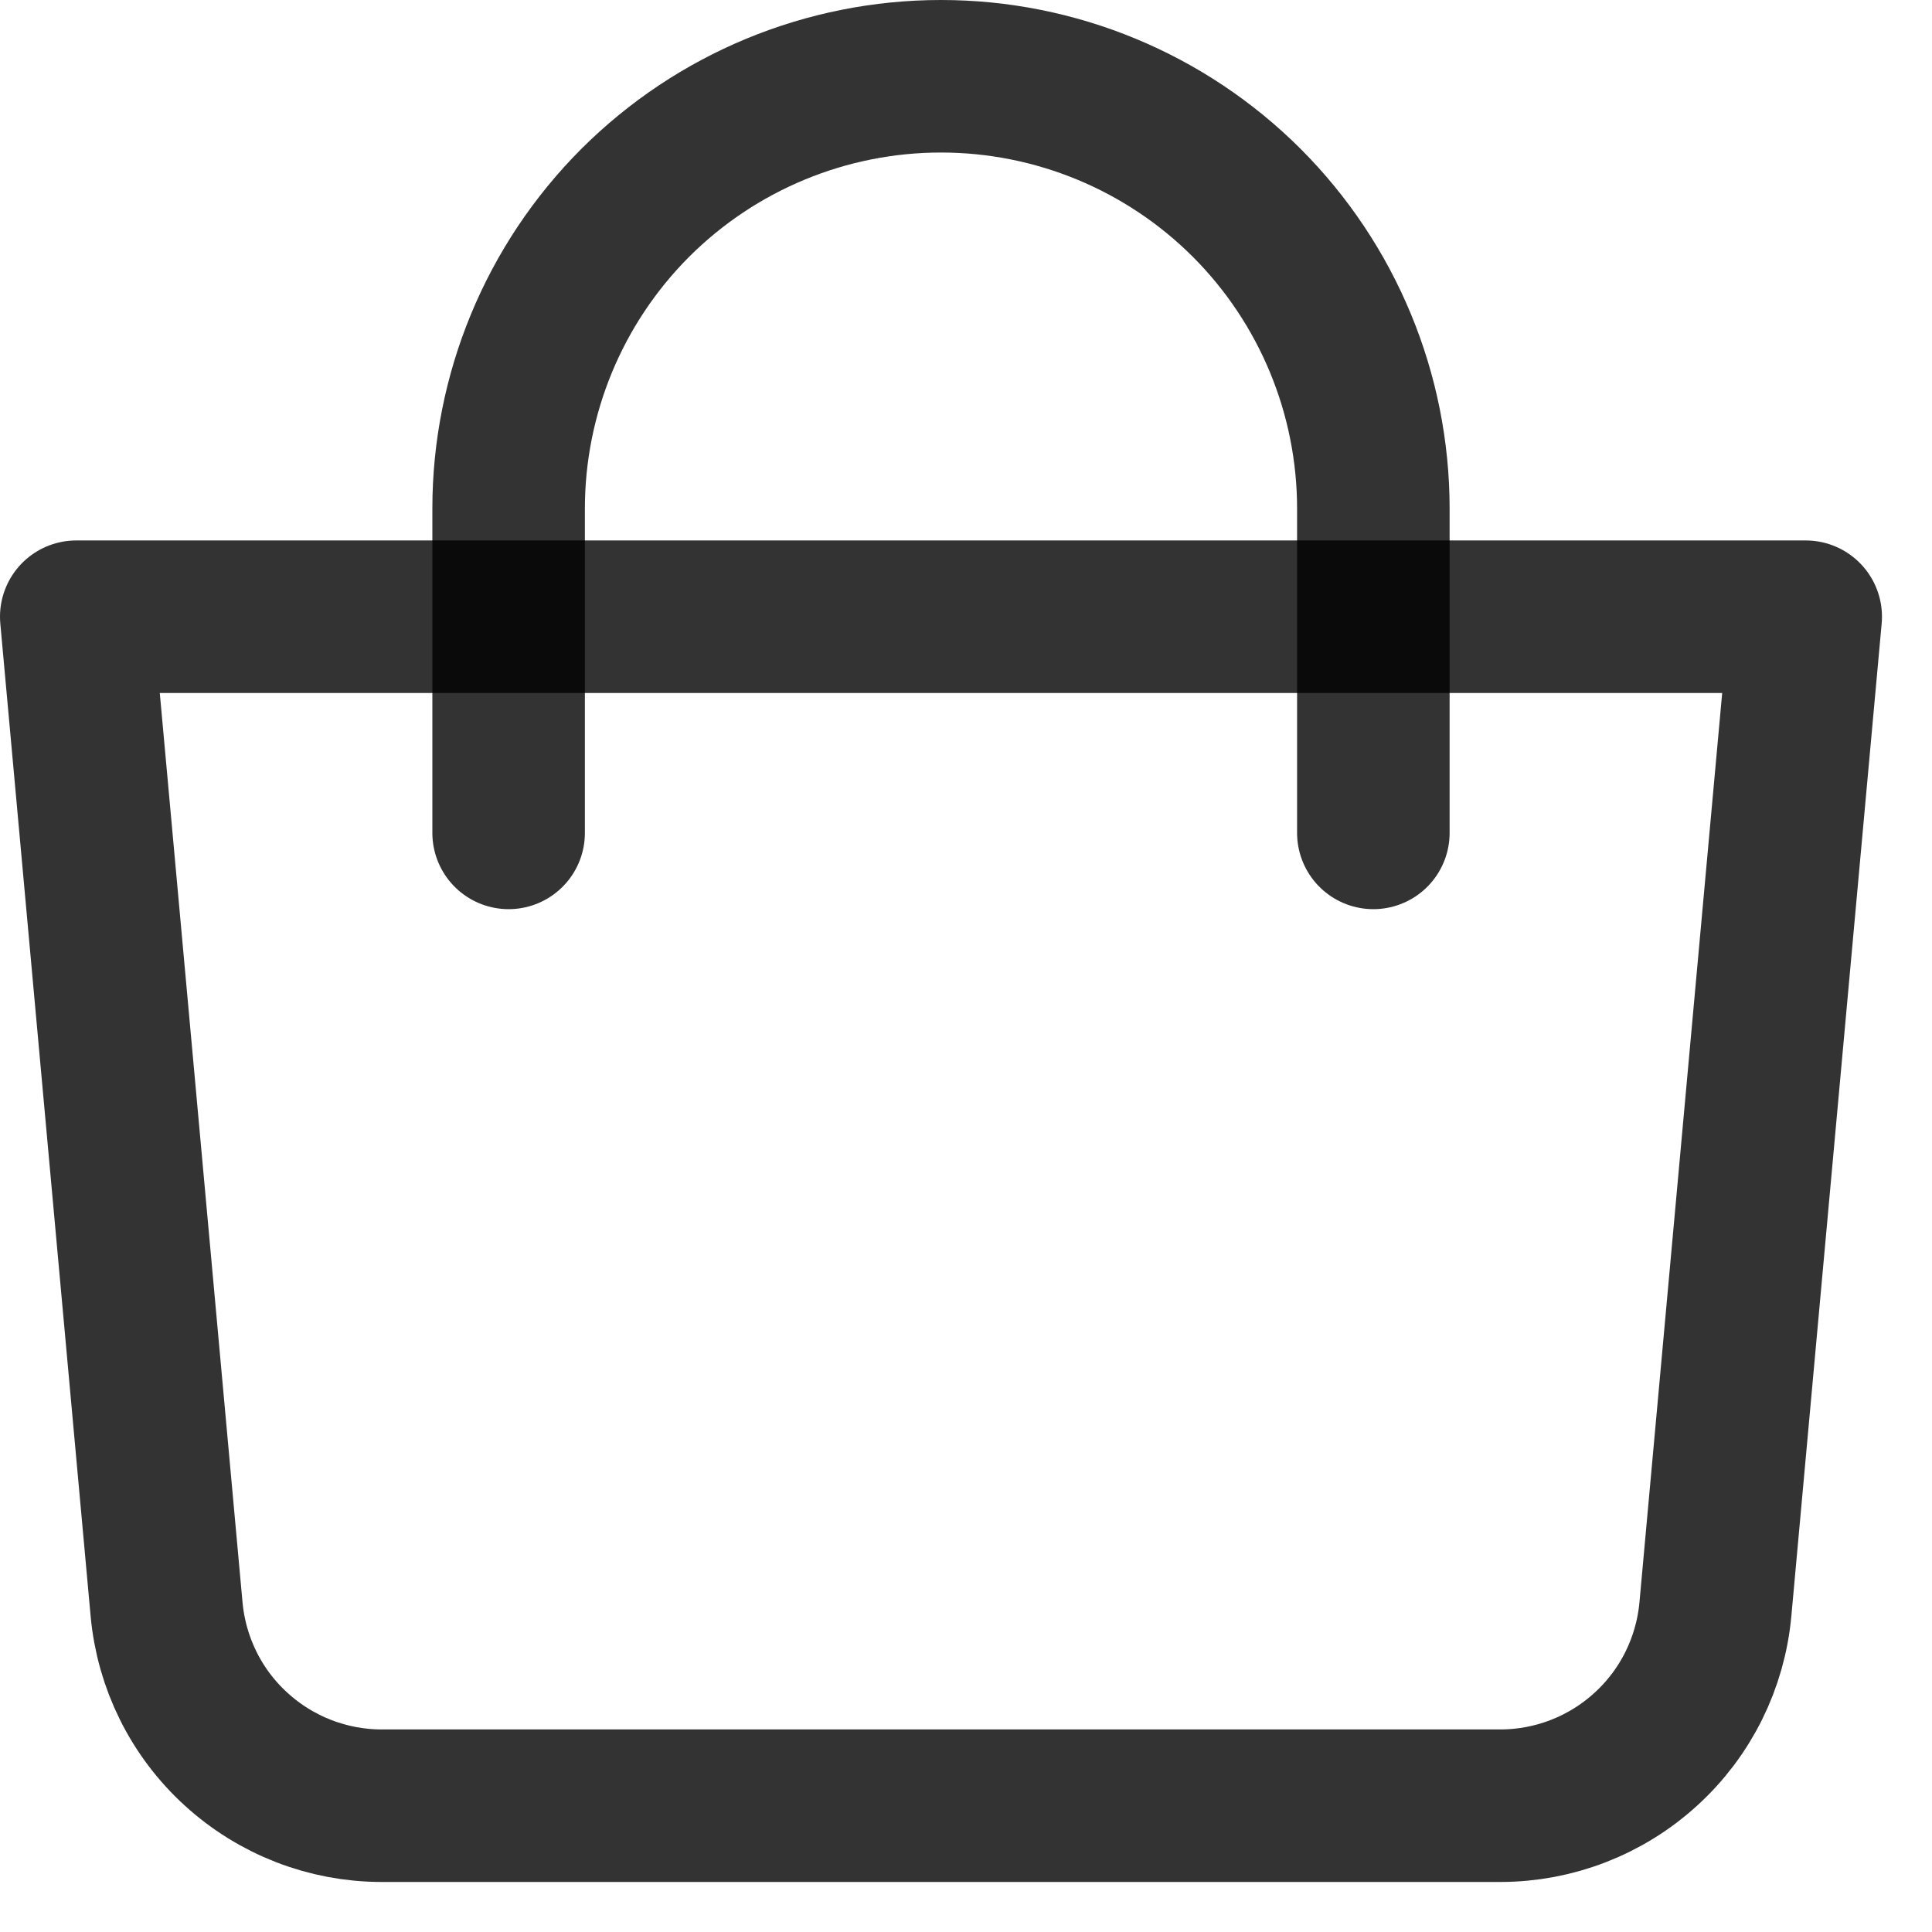 <?xml version="1.0" encoding="UTF-8"?> <svg xmlns="http://www.w3.org/2000/svg" width="19" height="19" viewBox="0 0 19 19" fill="none"><path d="M0.75 6.065H17.758L16.87 15.824C16.822 16.353 16.579 16.844 16.187 17.201C15.796 17.559 15.284 17.758 14.754 17.758H3.754C3.224 17.758 2.712 17.559 2.321 17.201C1.929 16.844 1.686 16.353 1.638 15.824L0.75 6.065Z" stroke="black" stroke-opacity="0.8" stroke-width="1.5" stroke-linejoin="round"></path><path d="M5.002 8.191V5.002C5.002 3.874 5.45 2.793 6.247 1.995C7.045 1.198 8.126 0.75 9.254 0.75C10.382 0.75 11.463 1.198 12.261 1.995C13.058 2.793 13.506 3.874 13.506 5.002V8.191" stroke="black" stroke-opacity="0.8" stroke-width="1.5" stroke-linecap="round"></path></svg> 